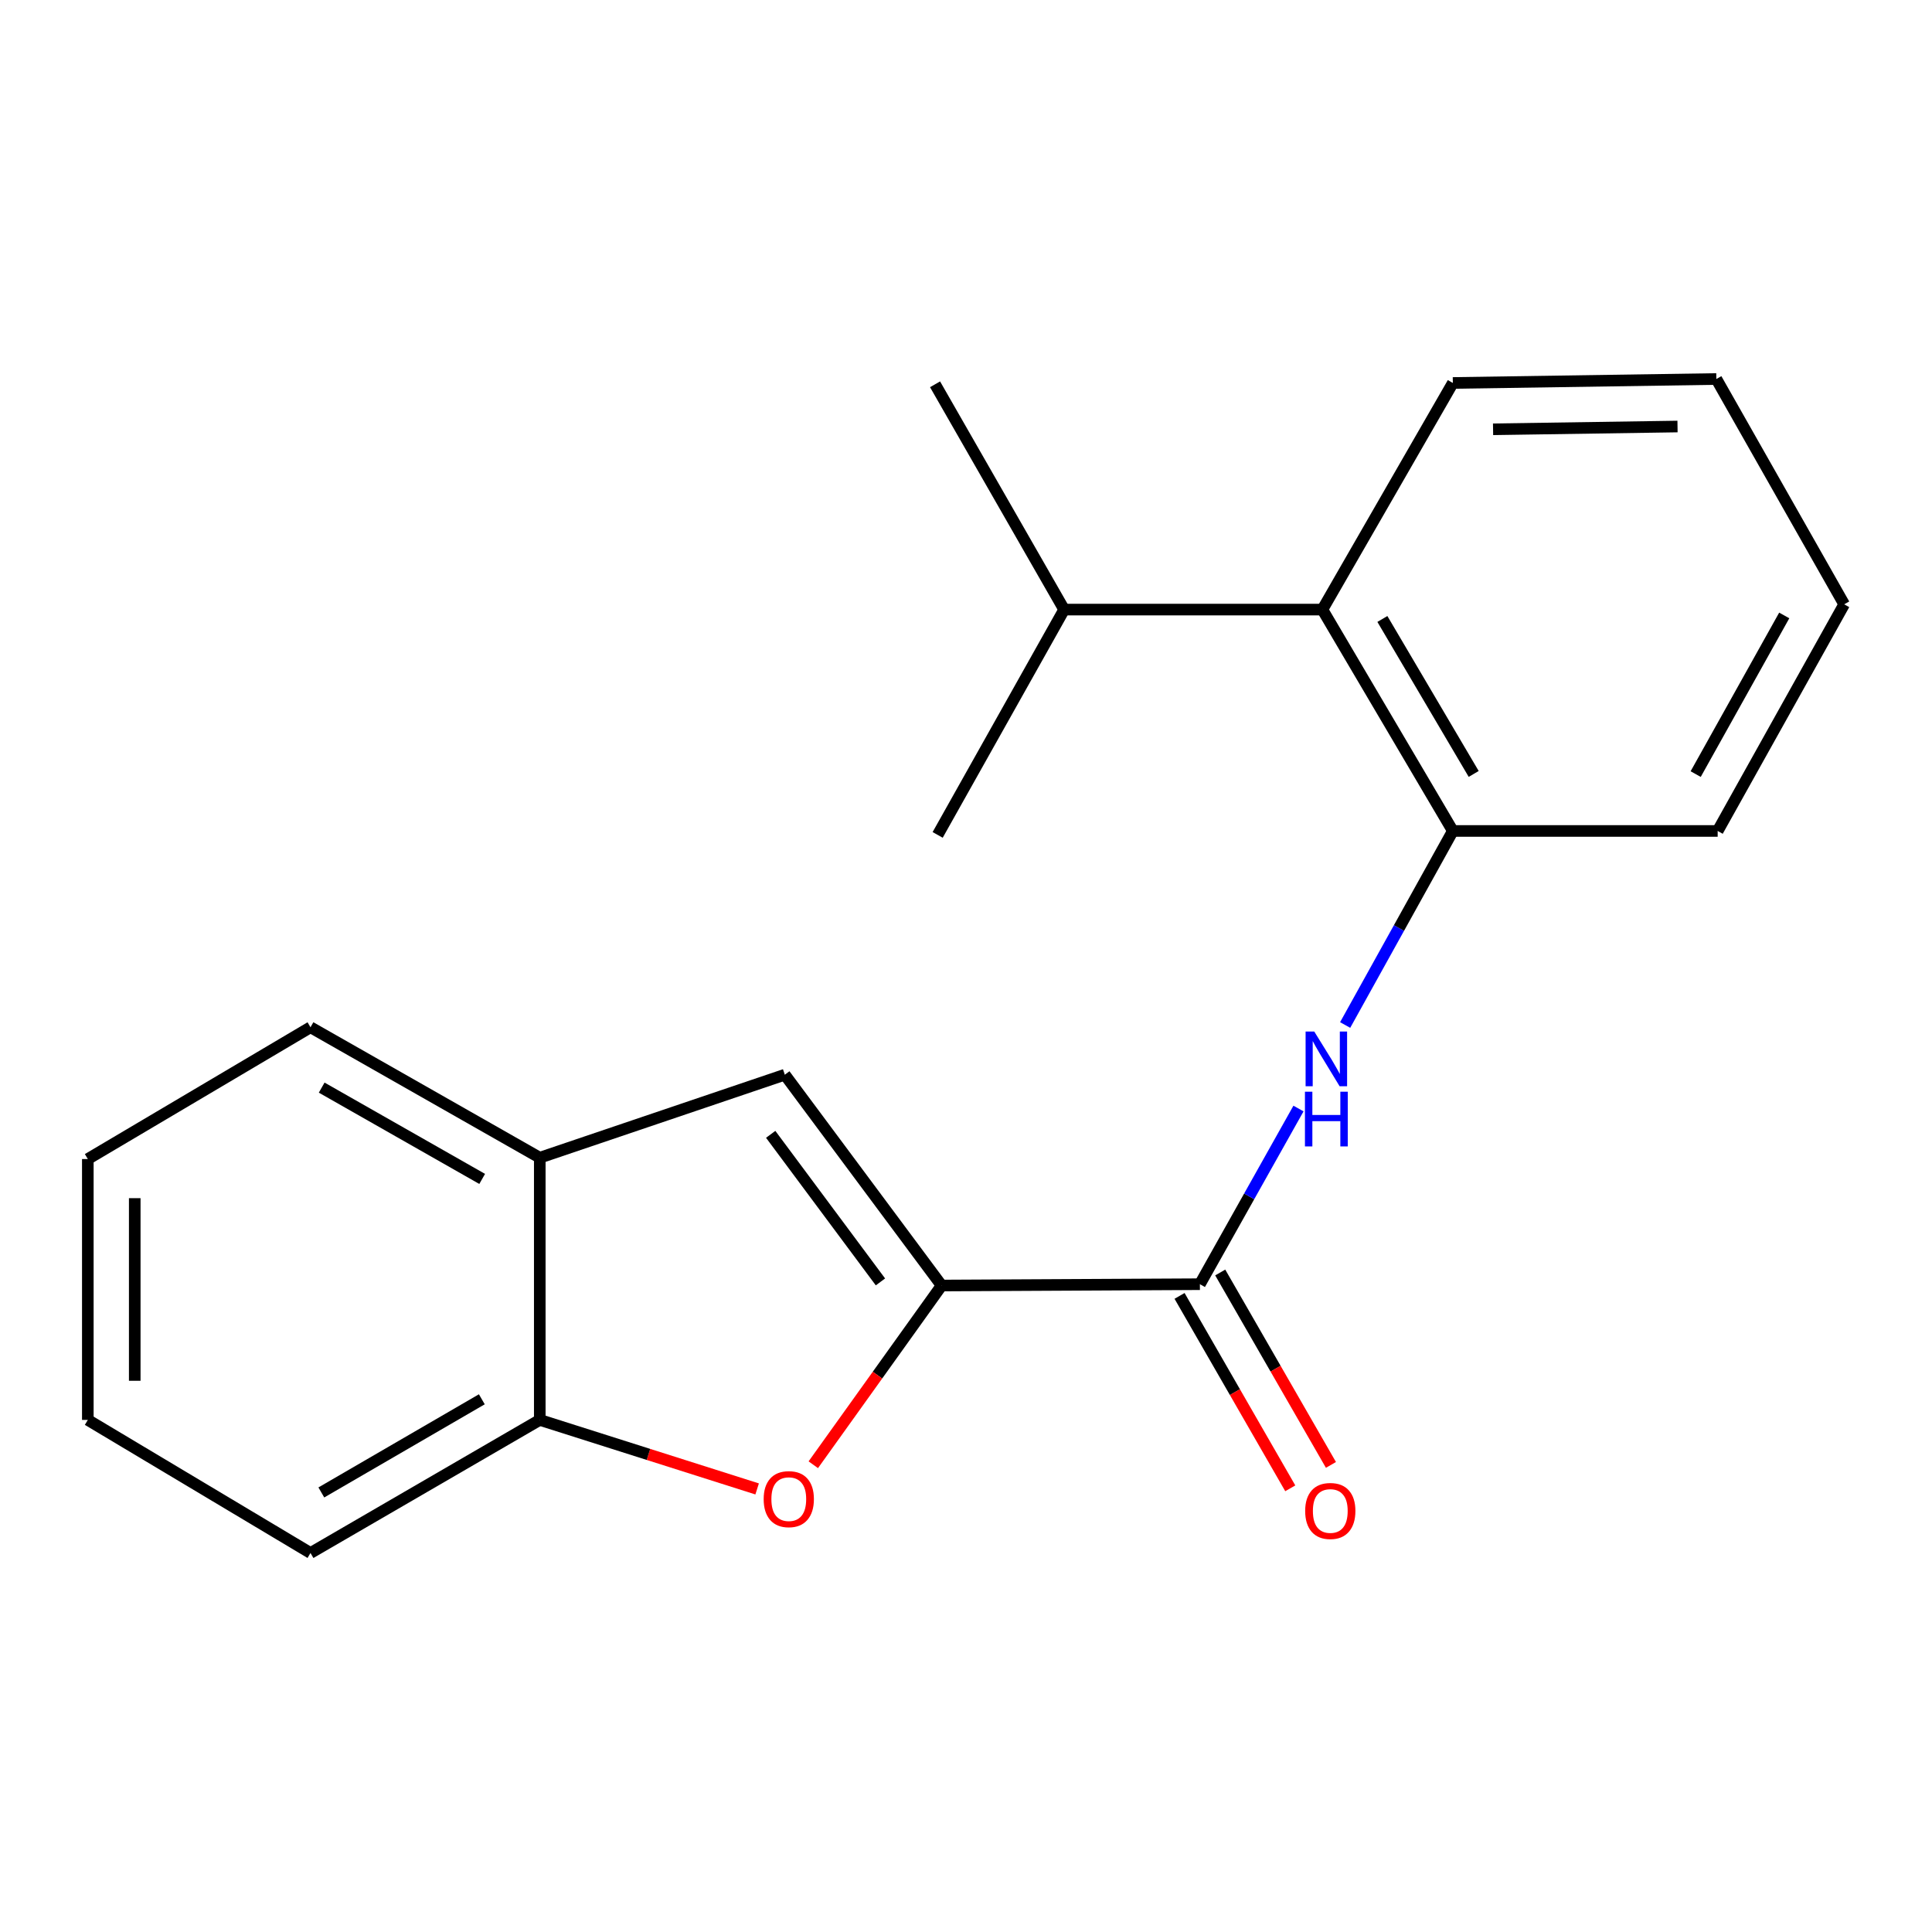 <?xml version='1.0' encoding='iso-8859-1'?>
<svg version='1.1' baseProfile='full'
              xmlns='http://www.w3.org/2000/svg'
                      xmlns:rdkit='http://www.rdkit.org/xml'
                      xmlns:xlink='http://www.w3.org/1999/xlink'
                  xml:space='preserve'
width='1000px' height='1000px' viewBox='0 0 1000 1000'>
<!-- END OF HEADER -->
<rect style='opacity:1.0;fill:#FFFFFF;stroke:none' width='1000' height='1000' x='0' y='0'> </rect>
<path class='bond-0' d='M 487.384,665.386 L 621.061,664.698' style='fill:none;fill-rule:evenodd;stroke:#000000;stroke-width:6px;stroke-linecap:butt;stroke-linejoin:miter;stroke-opacity:1' />
<path class='bond-1' d='M 487.384,665.386 L 454.172,711.769' style='fill:none;fill-rule:evenodd;stroke:#000000;stroke-width:6px;stroke-linecap:butt;stroke-linejoin:miter;stroke-opacity:1' />
<path class='bond-1' d='M 454.172,711.769 L 420.96,758.151' style='fill:none;fill-rule:evenodd;stroke:#FF0000;stroke-width:6px;stroke-linecap:butt;stroke-linejoin:miter;stroke-opacity:1' />
<path class='bond-2' d='M 487.384,665.386 L 406.222,556.267' style='fill:none;fill-rule:evenodd;stroke:#000000;stroke-width:6px;stroke-linecap:butt;stroke-linejoin:miter;stroke-opacity:1' />
<path class='bond-2' d='M 455.721,663.513 L 398.908,587.13' style='fill:none;fill-rule:evenodd;stroke:#000000;stroke-width:6px;stroke-linecap:butt;stroke-linejoin:miter;stroke-opacity:1' />
<path class='bond-3' d='M 621.061,664.698 L 646.577,619.236' style='fill:none;fill-rule:evenodd;stroke:#000000;stroke-width:6px;stroke-linecap:butt;stroke-linejoin:miter;stroke-opacity:1' />
<path class='bond-3' d='M 646.577,619.236 L 672.093,573.774' style='fill:none;fill-rule:evenodd;stroke:#0000FF;stroke-width:6px;stroke-linecap:butt;stroke-linejoin:miter;stroke-opacity:1' />
<path class='bond-8' d='M 610.535,670.755 L 639.188,720.551' style='fill:none;fill-rule:evenodd;stroke:#000000;stroke-width:6px;stroke-linecap:butt;stroke-linejoin:miter;stroke-opacity:1' />
<path class='bond-8' d='M 639.188,720.551 L 667.842,770.348' style='fill:none;fill-rule:evenodd;stroke:#FF0000;stroke-width:6px;stroke-linecap:butt;stroke-linejoin:miter;stroke-opacity:1' />
<path class='bond-8' d='M 631.587,658.641 L 660.24,708.438' style='fill:none;fill-rule:evenodd;stroke:#000000;stroke-width:6px;stroke-linecap:butt;stroke-linejoin:miter;stroke-opacity:1' />
<path class='bond-8' d='M 660.24,708.438 L 688.893,758.235' style='fill:none;fill-rule:evenodd;stroke:#FF0000;stroke-width:6px;stroke-linecap:butt;stroke-linejoin:miter;stroke-opacity:1' />
<path class='bond-5' d='M 391.893,770.667 L 335.639,752.805' style='fill:none;fill-rule:evenodd;stroke:#FF0000;stroke-width:6px;stroke-linecap:butt;stroke-linejoin:miter;stroke-opacity:1' />
<path class='bond-5' d='M 335.639,752.805 L 279.386,734.944' style='fill:none;fill-rule:evenodd;stroke:#000000;stroke-width:6px;stroke-linecap:butt;stroke-linejoin:miter;stroke-opacity:1' />
<path class='bond-6' d='M 406.222,556.267 L 279.386,599.229' style='fill:none;fill-rule:evenodd;stroke:#000000;stroke-width:6px;stroke-linecap:butt;stroke-linejoin:miter;stroke-opacity:1' />
<path class='bond-4' d='M 696.247,530.543 L 724.116,480.324' style='fill:none;fill-rule:evenodd;stroke:#0000FF;stroke-width:6px;stroke-linecap:butt;stroke-linejoin:miter;stroke-opacity:1' />
<path class='bond-4' d='M 724.116,480.324 L 751.986,430.105' style='fill:none;fill-rule:evenodd;stroke:#000000;stroke-width:6px;stroke-linecap:butt;stroke-linejoin:miter;stroke-opacity:1' />
<path class='bond-7' d='M 751.986,430.105 L 684.466,315.521' style='fill:none;fill-rule:evenodd;stroke:#000000;stroke-width:6px;stroke-linecap:butt;stroke-linejoin:miter;stroke-opacity:1' />
<path class='bond-7' d='M 762.783,400.587 L 715.519,320.378' style='fill:none;fill-rule:evenodd;stroke:#000000;stroke-width:6px;stroke-linecap:butt;stroke-linejoin:miter;stroke-opacity:1' />
<path class='bond-10' d='M 751.986,430.105 L 889.063,430.105' style='fill:none;fill-rule:evenodd;stroke:#000000;stroke-width:6px;stroke-linecap:butt;stroke-linejoin:miter;stroke-opacity:1' />
<path class='bond-11' d='M 279.386,734.944 L 160.713,803.826' style='fill:none;fill-rule:evenodd;stroke:#000000;stroke-width:6px;stroke-linecap:butt;stroke-linejoin:miter;stroke-opacity:1' />
<path class='bond-11' d='M 249.393,724.27 L 166.322,772.488' style='fill:none;fill-rule:evenodd;stroke:#000000;stroke-width:6px;stroke-linecap:butt;stroke-linejoin:miter;stroke-opacity:1' />
<path class='bond-20' d='M 279.386,734.944 L 279.386,599.229' style='fill:none;fill-rule:evenodd;stroke:#000000;stroke-width:6px;stroke-linecap:butt;stroke-linejoin:miter;stroke-opacity:1' />
<path class='bond-13' d='M 279.386,599.229 L 160.713,531.709' style='fill:none;fill-rule:evenodd;stroke:#000000;stroke-width:6px;stroke-linecap:butt;stroke-linejoin:miter;stroke-opacity:1' />
<path class='bond-13' d='M 249.574,610.211 L 166.504,562.947' style='fill:none;fill-rule:evenodd;stroke:#000000;stroke-width:6px;stroke-linecap:butt;stroke-linejoin:miter;stroke-opacity:1' />
<path class='bond-9' d='M 684.466,315.521 L 550.802,315.521' style='fill:none;fill-rule:evenodd;stroke:#000000;stroke-width:6px;stroke-linecap:butt;stroke-linejoin:miter;stroke-opacity:1' />
<path class='bond-12' d='M 684.466,315.521 L 751.986,198.225' style='fill:none;fill-rule:evenodd;stroke:#000000;stroke-width:6px;stroke-linecap:butt;stroke-linejoin:miter;stroke-opacity:1' />
<path class='bond-14' d='M 550.802,315.521 L 483.984,198.913' style='fill:none;fill-rule:evenodd;stroke:#000000;stroke-width:6px;stroke-linecap:butt;stroke-linejoin:miter;stroke-opacity:1' />
<path class='bond-15' d='M 550.802,315.521 L 485.333,432.143' style='fill:none;fill-rule:evenodd;stroke:#000000;stroke-width:6px;stroke-linecap:butt;stroke-linejoin:miter;stroke-opacity:1' />
<path class='bond-16' d='M 889.063,430.105 L 954.545,312.795' style='fill:none;fill-rule:evenodd;stroke:#000000;stroke-width:6px;stroke-linecap:butt;stroke-linejoin:miter;stroke-opacity:1' />
<path class='bond-16' d='M 877.678,400.671 L 923.516,318.554' style='fill:none;fill-rule:evenodd;stroke:#000000;stroke-width:6px;stroke-linecap:butt;stroke-linejoin:miter;stroke-opacity:1' />
<path class='bond-18' d='M 160.713,803.826 L 45.455,734.944' style='fill:none;fill-rule:evenodd;stroke:#000000;stroke-width:6px;stroke-linecap:butt;stroke-linejoin:miter;stroke-opacity:1' />
<path class='bond-22' d='M 751.986,198.225 L 888.375,196.174' style='fill:none;fill-rule:evenodd;stroke:#000000;stroke-width:6px;stroke-linecap:butt;stroke-linejoin:miter;stroke-opacity:1' />
<path class='bond-22' d='M 772.809,222.202 L 868.282,220.766' style='fill:none;fill-rule:evenodd;stroke:#000000;stroke-width:6px;stroke-linecap:butt;stroke-linejoin:miter;stroke-opacity:1' />
<path class='bond-19' d='M 160.713,531.709 L 45.455,599.917' style='fill:none;fill-rule:evenodd;stroke:#000000;stroke-width:6px;stroke-linecap:butt;stroke-linejoin:miter;stroke-opacity:1' />
<path class='bond-17' d='M 954.545,312.795 L 888.375,196.174' style='fill:none;fill-rule:evenodd;stroke:#000000;stroke-width:6px;stroke-linecap:butt;stroke-linejoin:miter;stroke-opacity:1' />
<path class='bond-21' d='M 45.455,734.944 L 45.455,599.917' style='fill:none;fill-rule:evenodd;stroke:#000000;stroke-width:6px;stroke-linecap:butt;stroke-linejoin:miter;stroke-opacity:1' />
<path class='bond-21' d='M 69.742,714.69 L 69.742,620.171' style='fill:none;fill-rule:evenodd;stroke:#000000;stroke-width:6px;stroke-linecap:butt;stroke-linejoin:miter;stroke-opacity:1' />
<path  class='atom-2' d='M 395.273 775.948
Q 395.273 769.148, 398.633 765.348
Q 401.993 761.548, 408.273 761.548
Q 414.553 761.548, 417.913 765.348
Q 421.273 769.148, 421.273 775.948
Q 421.273 782.828, 417.873 786.748
Q 414.473 790.628, 408.273 790.628
Q 402.033 790.628, 398.633 786.748
Q 395.273 782.868, 395.273 775.948
M 408.273 787.428
Q 412.593 787.428, 414.913 784.548
Q 417.273 781.628, 417.273 775.948
Q 417.273 770.388, 414.913 767.588
Q 412.593 764.748, 408.273 764.748
Q 403.953 764.748, 401.593 767.548
Q 399.273 770.348, 399.273 775.948
Q 399.273 781.668, 401.593 784.548
Q 403.953 787.428, 408.273 787.428
' fill='#FF0000'/>
<path  class='atom-4' d='M 680.257 533.916
L 689.537 548.916
Q 690.457 550.396, 691.937 553.076
Q 693.417 555.756, 693.497 555.916
L 693.497 533.916
L 697.257 533.916
L 697.257 562.236
L 693.377 562.236
L 683.417 545.836
Q 682.257 543.916, 681.017 541.716
Q 679.817 539.516, 679.457 538.836
L 679.457 562.236
L 675.777 562.236
L 675.777 533.916
L 680.257 533.916
' fill='#0000FF'/>
<path  class='atom-4' d='M 675.437 565.068
L 679.277 565.068
L 679.277 577.108
L 693.757 577.108
L 693.757 565.068
L 697.597 565.068
L 697.597 593.388
L 693.757 593.388
L 693.757 580.308
L 679.277 580.308
L 679.277 593.388
L 675.437 593.388
L 675.437 565.068
' fill='#0000FF'/>
<path  class='atom-9' d='M 675.554 782.074
Q 675.554 775.274, 678.914 771.474
Q 682.274 767.674, 688.554 767.674
Q 694.834 767.674, 698.194 771.474
Q 701.554 775.274, 701.554 782.074
Q 701.554 788.954, 698.154 792.874
Q 694.754 796.754, 688.554 796.754
Q 682.314 796.754, 678.914 792.874
Q 675.554 788.994, 675.554 782.074
M 688.554 793.554
Q 692.874 793.554, 695.194 790.674
Q 697.554 787.754, 697.554 782.074
Q 697.554 776.514, 695.194 773.714
Q 692.874 770.874, 688.554 770.874
Q 684.234 770.874, 681.874 773.674
Q 679.554 776.474, 679.554 782.074
Q 679.554 787.794, 681.874 790.674
Q 684.234 793.554, 688.554 793.554
' fill='#FF0000'/>
</svg>
